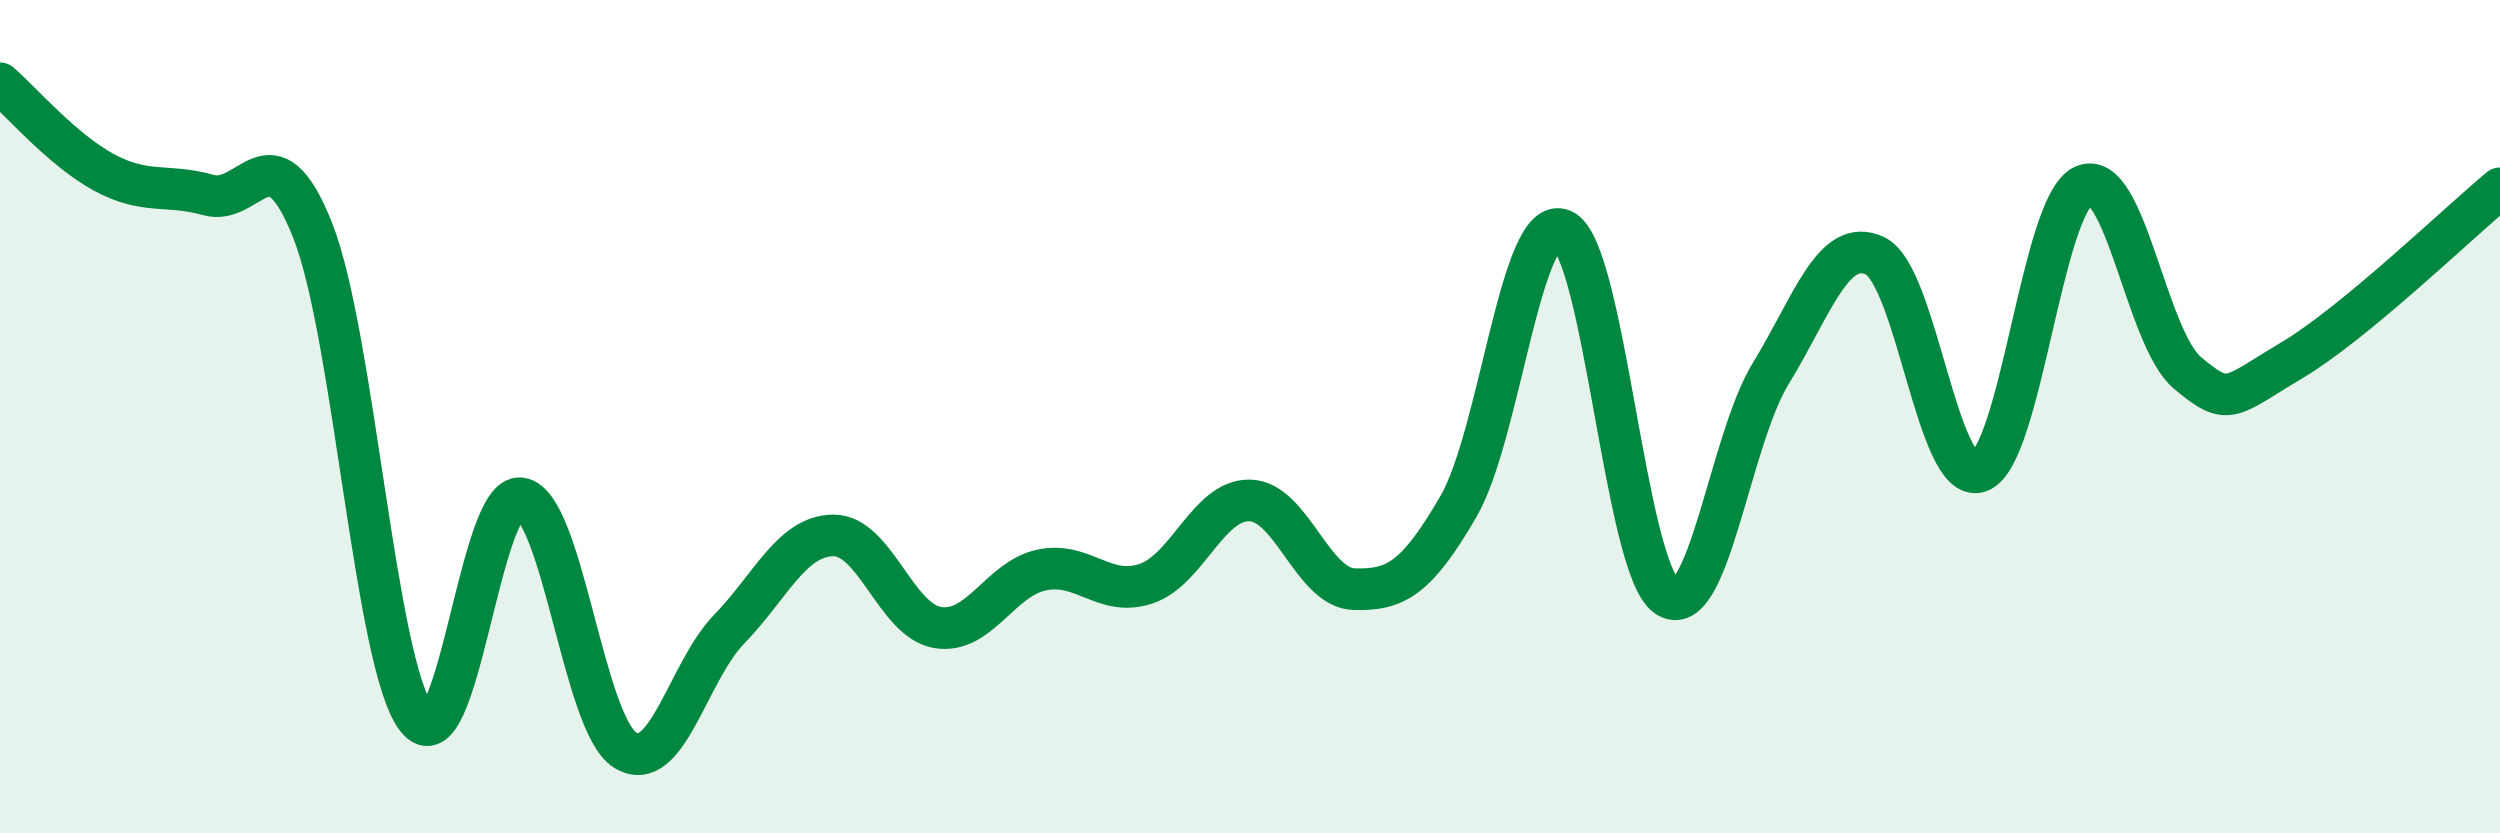 
    <svg width="60" height="20" viewBox="0 0 60 20" xmlns="http://www.w3.org/2000/svg">
      <path
        d="M 0,2 C 0.5,2.43 1.5,3.6 2.5,4.14 C 3.5,4.68 4,4.4 5,4.68 C 6,4.96 6.5,3.01 7.5,5.52 C 8.5,8.03 9,15.95 10,17.24 C 11,18.53 11.5,11.81 12.5,11.96 C 13.5,12.11 14,17.37 15,18 C 16,18.63 16.5,16.13 17.5,15.1 C 18.5,14.07 19,12.86 20,12.85 C 21,12.84 21.5,14.89 22.5,15.06 C 23.5,15.23 24,13.89 25,13.68 C 26,13.47 26.5,14.34 27.5,14.01 C 28.5,13.68 29,11.98 30,12.01 C 31,12.04 31.5,14.11 32.5,14.14 C 33.5,14.17 34,13.88 35,12.16 C 36,10.44 36.5,5.09 37.5,5.52 C 38.5,5.95 39,13.62 40,14.31 C 41,15 41.5,10.59 42.5,8.96 C 43.5,7.33 44,5.67 45,6.14 C 46,6.61 46.5,11.66 47.5,11.32 C 48.5,10.98 49,4.93 50,4.46 C 51,3.99 51.5,8.11 52.5,8.95 C 53.5,9.79 53.5,9.54 55,8.65 C 56.5,7.76 59,5.35 60,4.52L60 20L0 20Z"
        fill="#008740"
        opacity="0.1"
        stroke-linecap="round"
        stroke-linejoin="round"
      />
      <path
        d="M 0,2 C 0.5,2.43 1.5,3.6 2.5,4.14 C 3.5,4.68 4,4.4 5,4.68 C 6,4.96 6.5,3.01 7.5,5.52 C 8.5,8.03 9,15.95 10,17.24 C 11,18.53 11.5,11.81 12.5,11.96 C 13.5,12.11 14,17.37 15,18 C 16,18.63 16.5,16.13 17.5,15.1 C 18.5,14.07 19,12.86 20,12.85 C 21,12.84 21.5,14.89 22.5,15.06 C 23.5,15.23 24,13.89 25,13.68 C 26,13.47 26.5,14.34 27.5,14.01 C 28.5,13.68 29,11.98 30,12.01 C 31,12.04 31.5,14.11 32.5,14.14 C 33.5,14.17 34,13.88 35,12.16 C 36,10.44 36.5,5.09 37.5,5.52 C 38.5,5.95 39,13.62 40,14.31 C 41,15 41.5,10.59 42.5,8.96 C 43.5,7.33 44,5.67 45,6.14 C 46,6.61 46.5,11.66 47.5,11.32 C 48.5,10.98 49,4.93 50,4.46 C 51,3.99 51.5,8.11 52.5,8.95 C 53.5,9.79 53.5,9.54 55,8.65 C 56.5,7.76 59,5.35 60,4.52"
        stroke="#008740"
        stroke-width="1"
        fill="none"
        stroke-linecap="round"
        stroke-linejoin="round"
      />
    </svg>
  